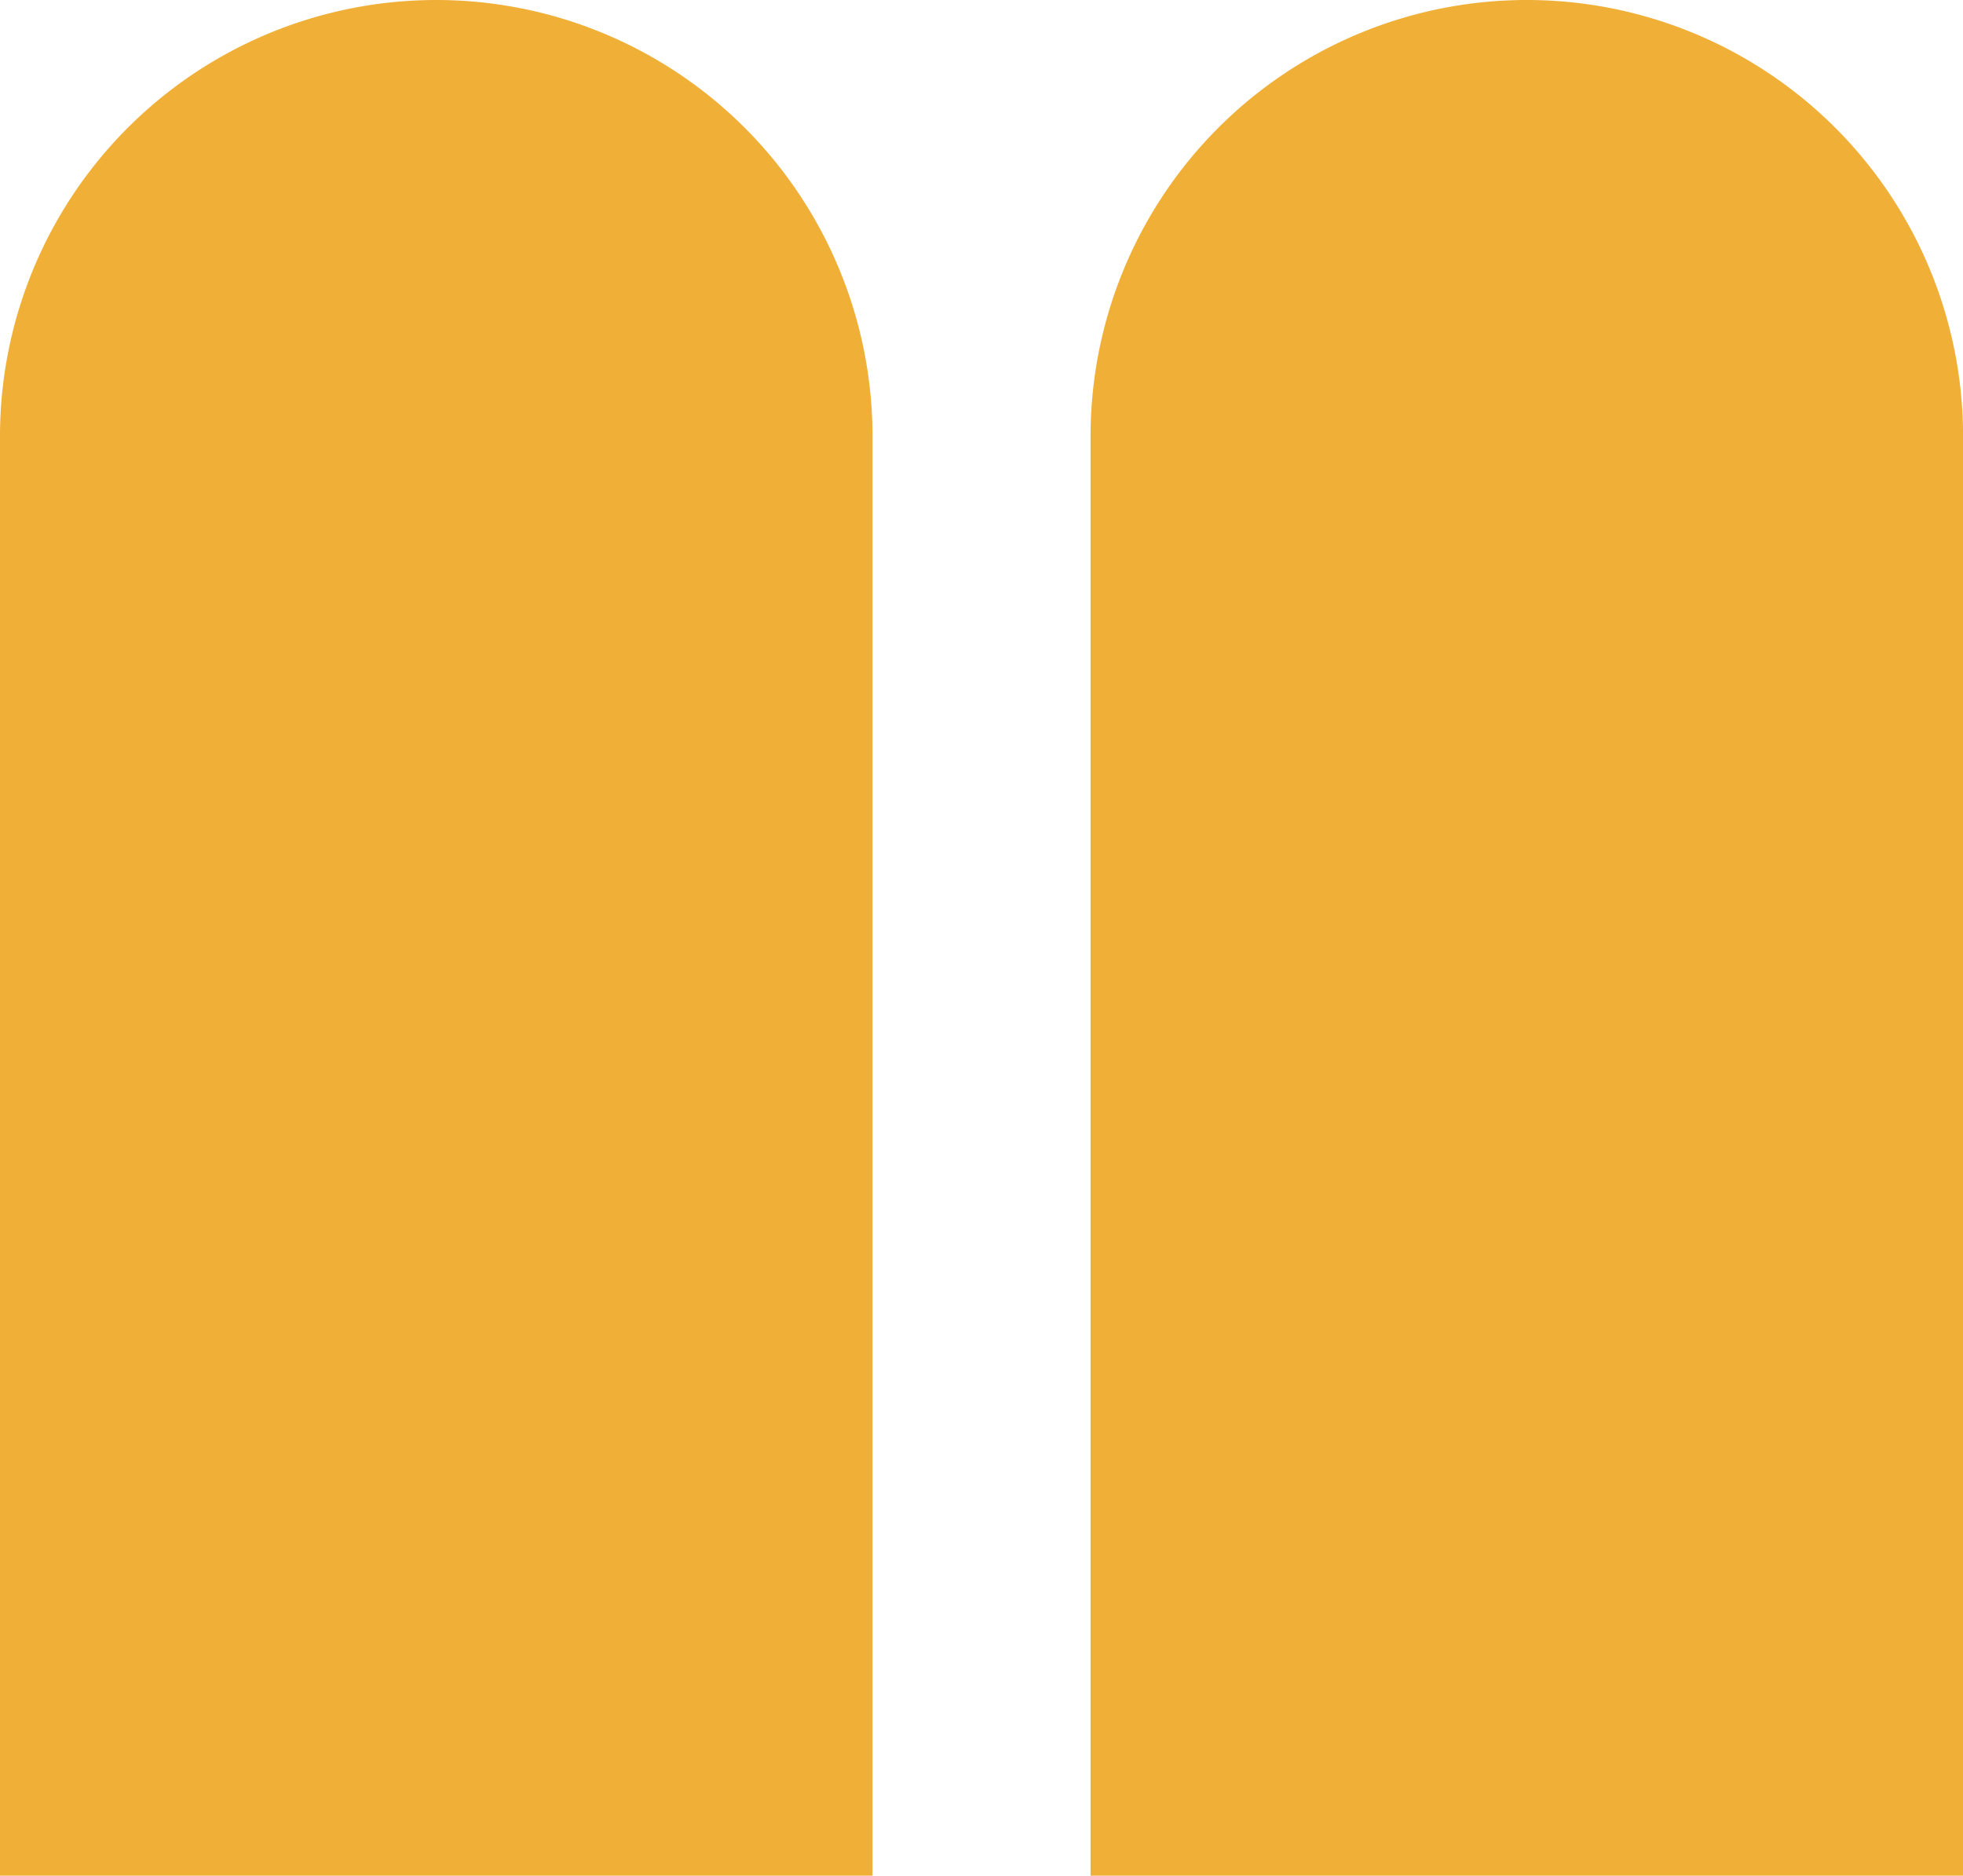 <svg xmlns="http://www.w3.org/2000/svg" width="31.399" height="30.004" viewBox="0 0 31.399 30.004">
  <g id="iibs-bs-icon" transform="translate(-358.3 -4946.819)">
    <g id="Group_12854" data-name="Group 12854" transform="translate(-114.79 1496.819)">
      <path id="Rectangle_3893" data-name="Rectangle 3893" d="M6.978,0h0a6.978,6.978,0,0,1,6.978,6.978V30a0,0,0,0,1,0,0H0a0,0,0,0,1,0,0V6.978A6.978,6.978,0,0,1,6.978,0Z" transform="translate(473.09 3450)" fill="#f0af37"/>
      <path id="Rectangle_3894" data-name="Rectangle 3894" d="M6.978,0h0a6.978,6.978,0,0,1,6.978,6.978V30a0,0,0,0,1,0,0H0a0,0,0,0,1,0,0V6.978A6.978,6.978,0,0,1,6.978,0Z" transform="translate(490.534 3450)" fill="#f0af37"/>
    </g>
  </g>
</svg>
